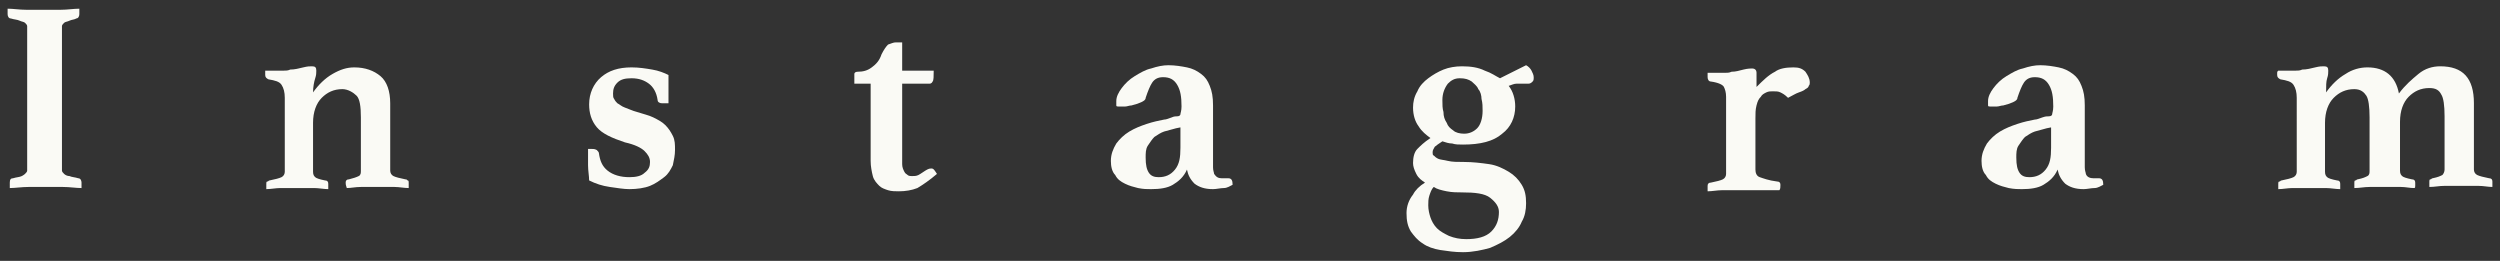 <?xml version="1.0" encoding="utf-8"?>
<!-- Generator: Adobe Illustrator 24.0.2, SVG Export Plug-In . SVG Version: 6.00 Build 0)  -->
<svg version="1.1" id="レイヤー_1" xmlns="http://www.w3.org/2000/svg" xmlns:xlink="http://www.w3.org/1999/xlink" x="0px"
	 y="0px" width="230px" height="24px" viewBox="0 0 230 24" style="enable-background:new 0 0 230 24;" xml:space="preserve">
<rect x="0" y="0" width="230" height="24" fill="#333333" stroke="none"/>
<style type="text/css">
	.st0{fill:#FAFAF5;}
</style>
<g>
	<path class="st0" d="M5.7,15.3c0,0.2,0,0.3,0,0.4c0,0.1,0.1,0.2,0.2,0.3c0.1,0.1,0.3,0.2,0.5,0.2c0.2,0.1,0.5,0.1,0.8,0.2
		c0.2,0,0.3,0.2,0.3,0.4c0,0,0,0.1,0,0.2c0,0.1,0,0.2,0,0.3c-0.5,0-1.1-0.1-1.7-0.1c-0.6,0-1.1,0-1.6,0c-0.5,0-1,0-1.6,0
		c-0.6,0-1.2,0.1-1.7,0.1c0-0.1,0-0.1,0-0.3c0-0.1,0-0.2,0-0.2c0-0.3,0.1-0.4,0.3-0.4c0.3-0.1,0.6-0.1,0.8-0.2
		C2,16.2,2.2,16.1,2.3,16c0.1-0.1,0.2-0.2,0.2-0.3c0-0.1,0-0.2,0-0.4V2.8c0-0.2,0-0.3,0-0.4c0-0.1-0.1-0.2-0.2-0.3
		C2.2,2,2,2,1.8,1.9S1.3,1.8,1,1.7c-0.2,0-0.3-0.2-0.3-0.4c0,0,0-0.1,0-0.2c0-0.1,0-0.2,0-0.3c0.5,0,1.1,0.1,1.7,0.1
		c0.6,0,1.1,0,1.6,0c0.5,0,1,0,1.6,0c0.6,0,1.2-0.1,1.7-0.1c0,0.1,0,0.2,0,0.3c0,0.1,0,0.2,0,0.2c0,0.2-0.1,0.4-0.3,0.4
		C6.9,1.8,6.6,1.8,6.4,1.9C6.2,2,6,2,5.9,2.1C5.8,2.2,5.7,2.3,5.7,2.4c0,0.1,0,0.2,0,0.4V15.3z"/>
	<path class="st0" d="M35.9,15.7c0,0.2,0.1,0.4,0.3,0.5c0.2,0.1,0.6,0.2,1.1,0.3c0.1,0,0.1,0,0.2,0.1c0.1,0,0.1,0.1,0.1,0.2
		c0,0.1,0,0.2,0,0.3c0,0.1,0,0.1,0,0.2c-0.4,0-0.9-0.1-1.3-0.1c-0.4,0-1,0-1.6,0c-0.5,0-1,0-1.5,0c-0.5,0-0.9,0.1-1.3,0.1
		c0-0.1-0.1-0.2-0.1-0.5c0-0.2,0.1-0.3,0.3-0.3c0.4-0.1,0.7-0.2,0.9-0.3s0.2-0.3,0.2-0.5v-4.9c0-1-0.1-1.7-0.4-2S32,8.2,31.5,8.2
		c-0.8,0-1.4,0.3-1.9,0.8c-0.5,0.5-0.8,1.3-0.8,2.3v4.5c0,0.3,0.1,0.4,0.2,0.5c0.1,0.1,0.4,0.2,0.9,0.3c0.2,0,0.3,0.1,0.3,0.3
		c0,0.2,0,0.4,0,0.5c-0.4,0-0.9-0.1-1.3-0.1c-0.5,0-1,0-1.5,0c-0.7,0-1.2,0-1.6,0c-0.4,0-0.9,0.1-1.3,0.1c0-0.1,0-0.1,0-0.2
		c0-0.1,0-0.2,0-0.3c0-0.1,0-0.2,0.1-0.2c0.1,0,0.1-0.1,0.2-0.1c0.5-0.1,0.9-0.2,1.1-0.3c0.2-0.1,0.3-0.3,0.3-0.5V9
		c0-0.5-0.1-0.9-0.3-1.2s-0.6-0.4-1.2-0.5c-0.2-0.1-0.3-0.2-0.3-0.4c0,0,0-0.1,0-0.2s0-0.1,0-0.2c0.1,0,0.2,0,0.4,0
		c0.2,0,0.4,0,0.6,0c0.2,0,0.4,0,0.7,0c0.2,0,0.4,0,0.6-0.1c0.4,0,0.8-0.1,1.2-0.2c0.4-0.1,0.6-0.1,0.8-0.1c0.3,0,0.4,0.1,0.4,0.4
		c0,0.2,0,0.4-0.1,0.7S28.8,8,28.8,8.5c0.5-0.7,1.1-1.3,1.8-1.7c0.7-0.4,1.3-0.6,2-0.6c1,0,1.8,0.3,2.4,0.8s0.9,1.4,0.9,2.5V15.7z"
		/>
	<path class="st0" d="M60.9,9.5c-0.2,0-0.4-0.1-0.4-0.3c-0.1-0.7-0.4-1.2-0.8-1.5c-0.4-0.3-0.9-0.5-1.6-0.5c-0.6,0-1,0.1-1.3,0.4
		c-0.3,0.3-0.4,0.6-0.4,1c0,0.2,0,0.4,0.1,0.5c0.1,0.2,0.2,0.3,0.3,0.4c0.2,0.1,0.4,0.3,0.7,0.4c0.3,0.1,0.7,0.3,1.1,0.4
		c0.6,0.2,1.1,0.3,1.5,0.5s0.8,0.4,1.1,0.7s0.5,0.6,0.7,1c0.2,0.4,0.2,0.8,0.2,1.3c0,0.5-0.1,0.9-0.2,1.4c-0.2,0.4-0.4,0.8-0.8,1.1
		s-0.8,0.6-1.3,0.8c-0.5,0.2-1.2,0.3-1.9,0.3c-0.5,0-1.1-0.1-1.8-0.2s-1.3-0.3-1.9-0.6c0-0.4-0.1-0.9-0.1-1.4c0-0.5,0-1,0-1.5h0.3
		c0.2,0,0.3,0,0.5,0.1c0.1,0.1,0.2,0.2,0.2,0.3c0.1,0.7,0.3,1.2,0.8,1.6s1.2,0.6,2,0.6c0.6,0,1.1-0.1,1.4-0.4c0.4-0.3,0.5-0.6,0.5-1
		c0-0.4-0.2-0.7-0.5-1s-0.9-0.6-1.8-0.8c-1.2-0.4-2.1-0.8-2.6-1.4c-0.5-0.6-0.7-1.3-0.7-2.1c0-1,0.4-1.9,1.1-2.5
		c0.7-0.6,1.6-0.9,2.8-0.9c0.7,0,1.3,0.1,1.9,0.2s1.1,0.3,1.5,0.5c0,0.1,0,0.3,0,0.5s0,0.5,0,0.7c0,0.3,0,0.5,0,0.8
		c0,0.2,0,0.4,0,0.6L60.9,9.5z"/>
	<path class="st0" d="M85.3,15.6c0.2-0.1,0.3-0.1,0.4-0.1c0.2,0,0.3,0.2,0.5,0.5c-0.7,0.6-1.3,1-1.8,1.3c-0.5,0.2-1.1,0.3-1.7,0.3
		c-0.3,0-0.7,0-1-0.1c-0.3-0.1-0.6-0.2-0.8-0.4s-0.5-0.5-0.6-0.9c-0.1-0.4-0.2-0.9-0.2-1.4V7.7h-1.5V7.1c0-0.1,0-0.2,0-0.3
		c0-0.1,0.1-0.2,0.3-0.2c0.5,0,0.9-0.1,1.3-0.4c0.4-0.3,0.7-0.6,0.9-1.2c0.2-0.4,0.4-0.7,0.6-0.9C82,4,82.2,3.9,82.4,3.9H83v2.6h2.9
		c0,0.5,0,0.9-0.1,1c-0.1,0.2-0.2,0.2-0.4,0.2H83v6.2c0,0.5,0,0.9,0,1.2c0,0.3,0.1,0.5,0.2,0.7c0.1,0.2,0.2,0.2,0.3,0.3
		s0.3,0.1,0.4,0.1c0.2,0,0.4,0,0.6-0.1S85.1,15.7,85.3,15.6z"/>
	<path class="st0" d="M113,16.4c0.3,0,0.4,0.2,0.4,0.6c-0.2,0.1-0.5,0.3-0.8,0.3s-0.7,0.1-1,0.1c-0.8,0-1.3-0.2-1.7-0.5
		c-0.4-0.4-0.6-0.8-0.7-1.3c-0.3,0.7-0.8,1.1-1.3,1.4s-1.2,0.4-2,0.4c-0.4,0-0.7,0-1.2-0.1c-0.4-0.1-0.8-0.2-1.2-0.4
		c-0.4-0.2-0.7-0.4-0.9-0.8c-0.3-0.3-0.4-0.8-0.4-1.3c0-0.6,0.2-1.1,0.5-1.6c0.3-0.4,0.7-0.8,1.2-1.1s1-0.5,1.6-0.7s1.1-0.3,1.6-0.4
		c0.2,0,0.4-0.1,0.7-0.2c0.2-0.1,0.4-0.1,0.5-0.1c0.2,0,0.3-0.1,0.3-0.2c0-0.1,0.1-0.3,0.1-0.7c0-0.9-0.1-1.5-0.4-2
		c-0.3-0.5-0.7-0.7-1.3-0.7c-0.5,0-0.8,0.2-1,0.5c-0.2,0.3-0.4,0.8-0.6,1.4c0,0.2-0.2,0.3-0.4,0.4c-0.2,0.1-0.5,0.2-0.9,0.3
		c-0.2,0-0.4,0.1-0.6,0.1c-0.2,0-0.4,0-0.6,0c-0.1,0-0.2,0-0.2-0.1s0-0.2,0-0.4c0-0.4,0.2-0.8,0.5-1.2c0.3-0.4,0.7-0.8,1.2-1.1
		c0.5-0.3,1-0.6,1.5-0.7c0.6-0.2,1.1-0.3,1.6-0.3c0.6,0,1.2,0.1,1.7,0.2c0.5,0.1,0.9,0.3,1.3,0.6s0.6,0.6,0.8,1.1
		c0.2,0.5,0.3,1,0.3,1.8v4.4c0,0.6,0,1,0,1.3c0,0.3,0.1,0.5,0.1,0.6c0.2,0.3,0.4,0.4,0.7,0.4c0.1,0,0.2,0,0.3,0S113,16.4,113,16.4z
		 M108.7,11.7l-0.5,0.1c-0.4,0.1-0.7,0.2-1.1,0.3c-0.3,0.1-0.6,0.3-0.9,0.5c-0.2,0.2-0.4,0.5-0.6,0.8s-0.2,0.7-0.2,1.1
		c0,0.7,0.1,1.1,0.3,1.4c0.2,0.3,0.5,0.4,0.9,0.4c0.6,0,1.1-0.2,1.5-0.7c0.4-0.5,0.5-1.1,0.5-2V11.7z"/>
	<path class="st0" d="M131.1,16.8c-0.3-0.2-0.6-0.4-0.8-0.8s-0.3-0.7-0.3-1c0-0.5,0.1-1,0.4-1.3c0.3-0.3,0.6-0.6,1.2-1
		c-0.4-0.3-0.8-0.6-1.1-1.1c-0.3-0.4-0.5-1-0.5-1.7c0-0.5,0.1-1,0.4-1.5c0.2-0.5,0.6-0.9,1-1.2c0.4-0.3,0.9-0.6,1.4-0.8
		s1.1-0.3,1.7-0.3c0.8,0,1.5,0.1,2.1,0.4c0.6,0.2,1,0.5,1.4,0.7l2.4-1.2c0.2,0.1,0.4,0.3,0.5,0.5c0.1,0.2,0.2,0.4,0.2,0.6
		c0,0.2,0,0.3-0.1,0.4s-0.2,0.2-0.4,0.2c-0.1,0-0.2,0-0.3,0c-0.1,0-0.2,0-0.3,0c-0.2,0-0.4,0-0.5,0c-0.2,0-0.4,0.1-0.7,0.2
		c0.4,0.5,0.6,1.2,0.6,1.9c0,1-0.4,1.9-1.2,2.5c-0.8,0.7-2,1-3.6,1c-0.4,0-0.7,0-1-0.1c-0.3,0-0.6-0.1-0.9-0.2
		c-0.3,0.2-0.6,0.4-0.7,0.5c-0.1,0.2-0.2,0.3-0.2,0.5c0,0.1,0,0.3,0.1,0.3c0.1,0.1,0.2,0.2,0.4,0.3c0.2,0.1,0.5,0.1,0.9,0.2
		s0.9,0.1,1.5,0.1c0.8,0,1.6,0.1,2.3,0.2c0.7,0.1,1.3,0.4,1.8,0.7s0.9,0.7,1.2,1.2c0.3,0.5,0.4,1,0.4,1.7c0,0.6-0.1,1.2-0.4,1.7
		c-0.2,0.5-0.6,1-1.1,1.4c-0.5,0.4-1.1,0.7-1.8,1c-0.7,0.2-1.6,0.4-2.5,0.4c-0.8,0-1.4-0.1-2.1-0.2c-0.6-0.1-1.2-0.3-1.6-0.6
		c-0.5-0.3-0.8-0.7-1.1-1.1c-0.3-0.5-0.4-1-0.4-1.7c0-0.6,0.2-1.2,0.6-1.7C130.2,17.5,130.6,17.1,131.1,16.8z M131.9,17.2
		c-0.2,0.2-0.3,0.5-0.4,0.8s-0.1,0.6-0.1,0.9c0,0.4,0.1,0.8,0.2,1.1s0.3,0.7,0.6,1c0.3,0.3,0.7,0.5,1.1,0.7c0.5,0.2,1,0.3,1.6,0.3
		c1,0,1.8-0.2,2.3-0.7c0.5-0.5,0.7-1.1,0.7-1.8c0-0.5-0.3-0.9-0.8-1.3s-1.4-0.5-2.6-0.5c-0.4,0-0.9,0-1.4-0.1S132.2,17.4,131.9,17.2
		z M134.7,12.3c0.5,0,0.9-0.2,1.2-0.5c0.3-0.3,0.5-0.9,0.5-1.6c0-0.4,0-0.7-0.1-1.1c0-0.3-0.1-0.7-0.3-0.9c-0.1-0.3-0.4-0.5-0.6-0.7
		c-0.3-0.2-0.6-0.3-1.1-0.3s-0.8,0.2-1.1,0.5c-0.3,0.4-0.5,0.9-0.5,1.5c0,0.4,0,0.8,0.1,1.1c0,0.4,0.1,0.7,0.3,1
		c0.1,0.3,0.3,0.5,0.6,0.7C133.9,12.2,134.3,12.3,134.7,12.3z"/>
	<path class="st0" d="M165,6.2c0.5,0,0.8,0.1,1.1,0.4c0.2,0.3,0.4,0.6,0.4,1c0,0.1,0,0.2-0.1,0.3c0,0.1-0.1,0.2-0.3,0.3
		c-0.1,0.1-0.3,0.2-0.6,0.3s-0.6,0.3-1,0.5c-0.3-0.3-0.5-0.4-0.7-0.5c-0.2-0.1-0.4-0.1-0.7-0.1c-0.2,0-0.4,0-0.6,0.1
		c-0.2,0.1-0.4,0.2-0.5,0.4c-0.2,0.2-0.3,0.4-0.4,0.8s-0.1,0.7-0.1,1.2v4.7c0,0.3,0.1,0.6,0.4,0.7s0.8,0.3,1.6,0.4
		c0.2,0,0.3,0.1,0.3,0.3c0,0.2,0,0.4-0.1,0.5c-0.2,0-0.5,0-0.8,0c-0.3,0-0.6,0-1,0c-0.3,0-0.7,0-1,0c-0.3,0-0.6,0-0.9,0
		c-0.6,0-1.2,0-1.6,0c-0.4,0-0.9,0.1-1.3,0.1c0-0.1,0-0.2,0-0.5c0-0.2,0.1-0.3,0.3-0.3c0.5-0.1,0.9-0.2,1.1-0.3
		c0.2-0.1,0.3-0.3,0.3-0.5V8.9c0-0.4-0.1-0.7-0.2-0.9c-0.1-0.2-0.5-0.4-1.2-0.5c-0.2,0-0.3-0.2-0.3-0.4c0,0,0-0.1,0-0.2
		c0-0.1,0-0.1,0-0.2c0.1,0,0.2,0,0.4,0c0.2,0,0.4,0,0.6,0c0.2,0,0.4,0,0.6,0s0.4,0,0.6-0.1c0.4,0,0.7-0.1,1.1-0.2s0.7-0.1,0.8-0.1
		c0.2,0,0.4,0.1,0.4,0.4V8c0.6-0.6,1.1-1.1,1.7-1.4C163.7,6.3,164.3,6.2,165,6.2z"/>
	<path class="st0" d="M193.1,16.4c0.3,0,0.4,0.2,0.4,0.6c-0.2,0.1-0.5,0.3-0.8,0.3s-0.7,0.1-1,0.1c-0.8,0-1.3-0.2-1.7-0.5
		c-0.4-0.4-0.6-0.8-0.7-1.3c-0.3,0.7-0.8,1.1-1.3,1.4s-1.2,0.4-2,0.4c-0.3,0-0.7,0-1.2-0.1c-0.4-0.1-0.8-0.2-1.2-0.4
		c-0.4-0.2-0.7-0.4-0.9-0.8c-0.3-0.3-0.4-0.8-0.4-1.3c0-0.6,0.2-1.1,0.5-1.6c0.3-0.4,0.7-0.8,1.2-1.1c0.5-0.3,1-0.5,1.6-0.7
		c0.6-0.2,1.1-0.3,1.6-0.4c0.2,0,0.4-0.1,0.7-0.2s0.4-0.1,0.6-0.1c0.2,0,0.3-0.1,0.3-0.2c0-0.1,0.1-0.3,0.1-0.7c0-0.9-0.1-1.5-0.4-2
		c-0.3-0.5-0.7-0.7-1.3-0.7c-0.5,0-0.8,0.2-1,0.5c-0.2,0.3-0.4,0.8-0.6,1.4c0,0.2-0.2,0.3-0.4,0.4c-0.2,0.1-0.5,0.2-0.9,0.3
		c-0.2,0-0.4,0.1-0.6,0.1c-0.2,0-0.4,0-0.6,0c-0.1,0-0.2,0-0.2-0.1c0-0.1,0-0.2,0-0.4c0-0.4,0.2-0.8,0.5-1.2
		c0.3-0.4,0.7-0.8,1.2-1.1c0.5-0.3,1-0.6,1.5-0.7c0.6-0.2,1.1-0.3,1.6-0.3c0.6,0,1.2,0.1,1.7,0.2c0.5,0.1,0.9,0.3,1.3,0.6
		s0.6,0.6,0.8,1.1c0.2,0.5,0.3,1,0.3,1.8v4.4c0,0.6,0,1,0,1.3c0,0.3,0.1,0.5,0.1,0.6c0.1,0.3,0.4,0.4,0.7,0.4c0.1,0,0.2,0,0.3,0
		S193,16.4,193.1,16.4z M188.8,11.7l-0.5,0.1c-0.4,0.1-0.7,0.2-1.1,0.3c-0.3,0.1-0.6,0.3-0.9,0.5c-0.2,0.2-0.4,0.5-0.6,0.8
		s-0.2,0.7-0.2,1.1c0,0.7,0.1,1.1,0.3,1.4c0.2,0.3,0.5,0.4,0.9,0.4c0.6,0,1.1-0.2,1.5-0.7c0.4-0.5,0.5-1.1,0.5-2V11.7z"/>
	<path class="st0" d="M220.7,8.6c0.6-0.8,1.2-1.3,1.8-1.8s1.3-0.7,2-0.7c2.1,0,3.1,1.1,3.1,3.4v6.1c0,0.2,0.1,0.4,0.3,0.5
		c0.2,0.1,0.6,0.2,1.1,0.3c0.2,0,0.3,0.1,0.3,0.3c0,0.1,0,0.2,0,0.3s0,0.2,0,0.2c-0.4,0-0.8-0.1-1.3-0.1c-0.4,0-1,0-1.6,0
		c-0.5,0-1.1,0-1.5,0c-0.5,0-0.9,0.1-1.4,0.1c0-0.2,0-0.3,0-0.5c0-0.1,0-0.2,0.1-0.2c0.1,0,0.1-0.1,0.2-0.1c0.5-0.1,0.7-0.2,0.9-0.3
		c0.1-0.1,0.2-0.3,0.2-0.5v-4.9c0-1-0.1-1.7-0.3-2c-0.2-0.4-0.5-0.6-1.1-0.6c-0.8,0-1.4,0.3-1.9,0.8c-0.5,0.5-0.8,1.3-0.8,2.3v4.5
		c0,0.3,0.1,0.4,0.2,0.5s0.4,0.2,0.9,0.3c0.2,0,0.3,0.1,0.3,0.3c0,0.1,0,0.2,0,0.3s0,0.2-0.1,0.2c-0.4,0-0.8-0.1-1.2-0.1
		c-0.4,0-0.9,0-1.4,0c-0.5,0-1.1,0-1.5,0c-0.5,0-0.9,0.1-1.4,0.1c0-0.2,0-0.3,0-0.5c0-0.1,0-0.2,0.1-0.2c0.1,0,0.1-0.1,0.2-0.1
		c0.5-0.1,0.7-0.2,0.9-0.3s0.2-0.3,0.2-0.5v-4.9c0-1-0.1-1.7-0.3-2s-0.5-0.6-1.1-0.6c-0.8,0-1.4,0.3-1.9,0.8
		c-0.5,0.5-0.8,1.3-0.8,2.3v4.5c0,0.3,0.1,0.4,0.2,0.5c0.1,0.1,0.4,0.2,0.9,0.3c0.2,0,0.3,0.1,0.3,0.3c0,0.1,0,0.2,0,0.3
		s0,0.2,0,0.2c-0.4,0-0.9-0.1-1.3-0.1c-0.5,0-1,0-1.5,0c-0.7,0-1.2,0-1.6,0c-0.4,0-0.9,0.1-1.3,0.1c0-0.2,0-0.3,0-0.5
		c0-0.1,0-0.2,0.1-0.2c0.1,0,0.1-0.1,0.2-0.1c0.5-0.1,0.9-0.2,1.1-0.3c0.2-0.1,0.3-0.3,0.3-0.5V9c0-0.5-0.1-0.9-0.3-1.2
		c-0.2-0.3-0.6-0.4-1.2-0.5c-0.2-0.1-0.3-0.2-0.3-0.4c0,0,0-0.1,0-0.2s0-0.1,0.1-0.2c0.1,0,0.2,0,0.4,0c0.2,0,0.4,0,0.6,0
		c0.2,0,0.4,0,0.6,0s0.4,0,0.6-0.1c0.4,0,0.8-0.1,1.2-0.2c0.4-0.1,0.6-0.1,0.8-0.1c0.3,0,0.4,0.1,0.4,0.4c0,0.2,0,0.4-0.1,0.7
		s-0.1,0.7-0.1,1.3c0.5-0.7,1.1-1.3,1.8-1.7c0.6-0.4,1.3-0.6,2-0.6C219.4,6.2,220.4,7,220.7,8.6z"/>
</g>
</svg>
